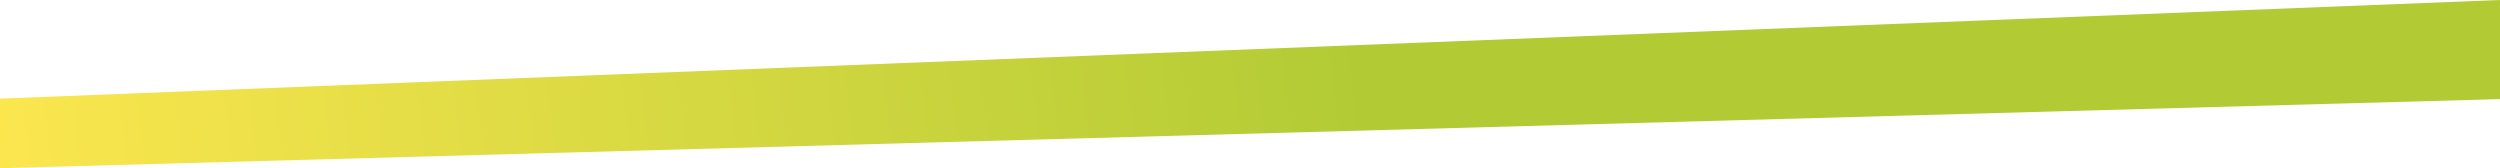 <?xml version="1.0" encoding="UTF-8"?> <svg xmlns="http://www.w3.org/2000/svg" width="1932" height="130" viewBox="0 0 1932 130" fill="none"> <path d="M1932 76.582V0L0 76.234V130L1932 76.582Z" fill="url(#paint0_linear_81_2849)"></path> <defs> <linearGradient id="paint0_linear_81_2849" x1="1050.64" y1="55.307" x2="9.233" y2="176.192" gradientUnits="userSpaceOnUse"> <stop stop-color="#B2CB35"></stop> <stop offset="1" stop-color="#FBE64E"></stop> </linearGradient> </defs> </svg> 
